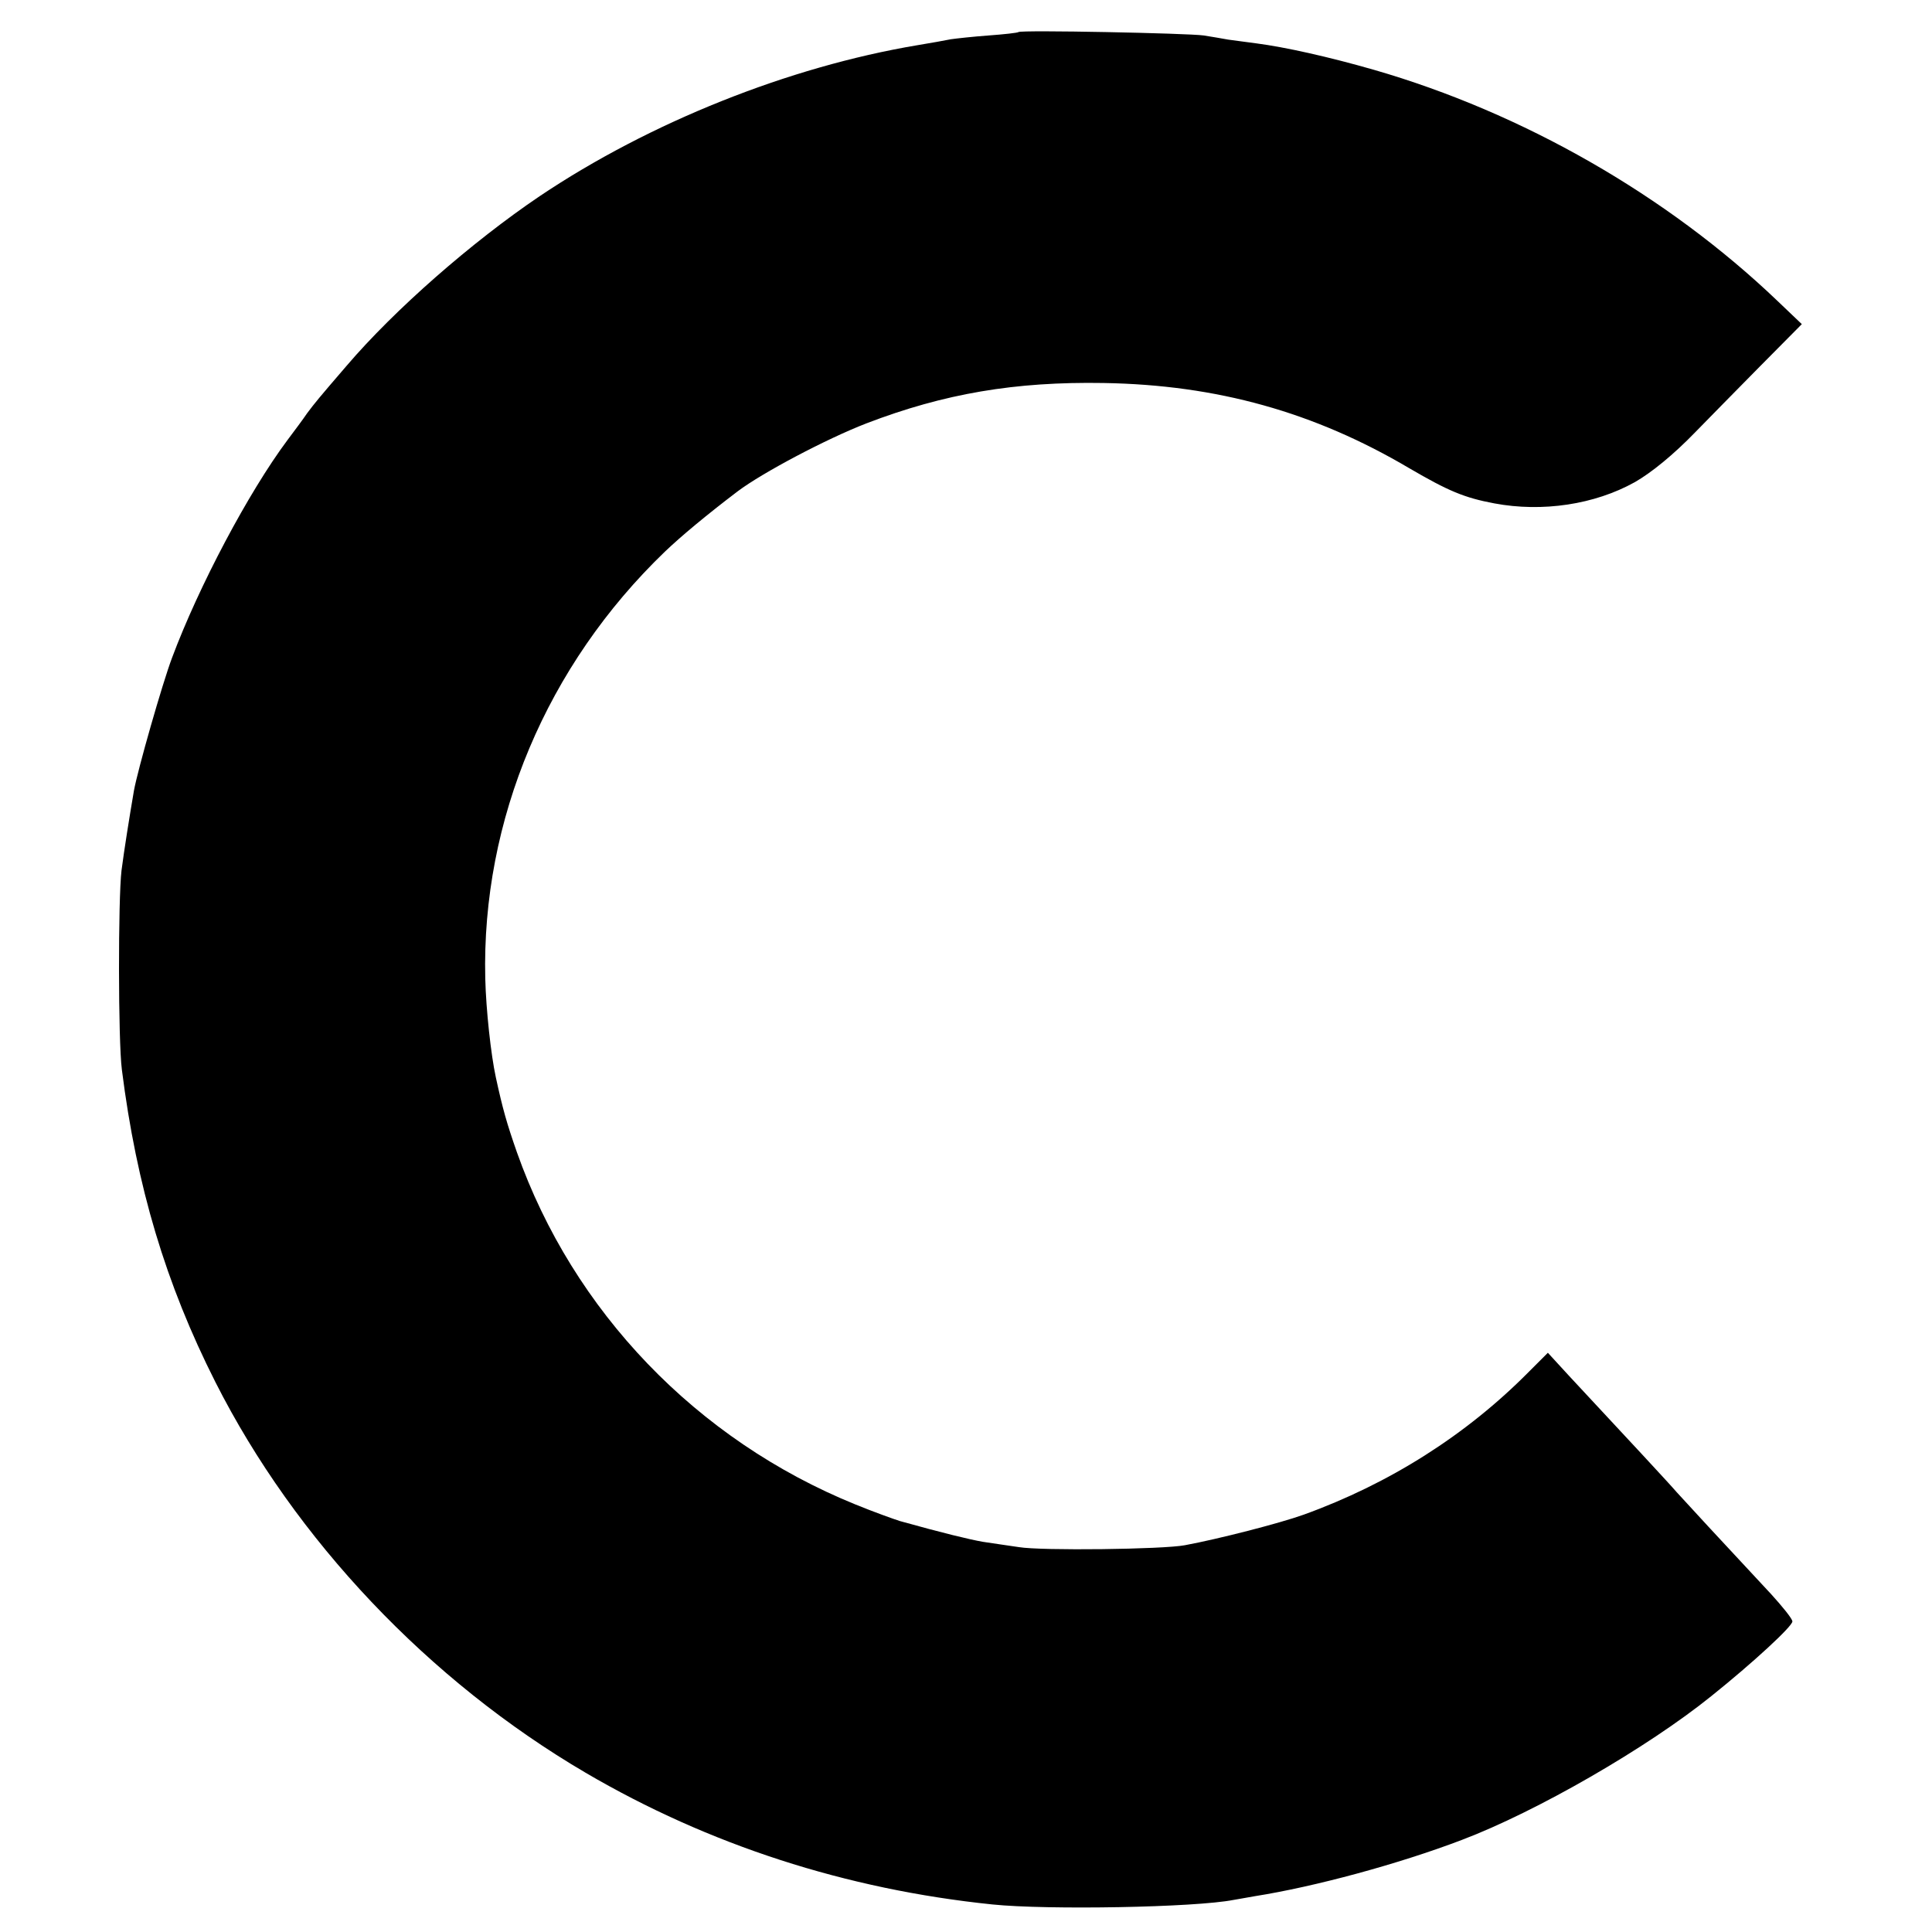 <?xml version="1.0" standalone="no"?>
<!DOCTYPE svg PUBLIC "-//W3C//DTD SVG 20010904//EN"
 "http://www.w3.org/TR/2001/REC-SVG-20010904/DTD/svg10.dtd">
<svg version="1.0" xmlns="http://www.w3.org/2000/svg"
 width="512pt" height="512pt" viewBox="0 0 512 512"
 preserveAspectRatio="xMidYMid meet">
<g transform="translate(0,512) scale(0.1,-0.1)"
fill="#000000" stroke="none">
<path d="M2699 5035 c-2 -2 -38 -6 -79 -9 -41 -3 -86 -8 -100 -10 -14 -3 -54
-10 -90 -16 -339 -57 -708 -204 -1000 -400 -179 -121 -384 -300 -512 -450 -74
-86 -83 -97 -104 -125 -10 -15 -34 -47 -52 -71 -103 -138 -235 -387 -306 -577
-26 -69 -91 -297 -101 -352 -12 -70 -26 -158 -33 -212 -9 -76 -9 -451 1 -528
39 -309 116 -567 248 -828 211 -417 565 -791 981 -1035 326 -191 690 -309
1078 -349 146 -15 537 -8 639 12 10 2 36 6 57 10 158 25 380 85 548 149 198
75 491 244 661 381 111 89 215 185 215 198 0 7 -26 39 -56 72 -126 135 -233
251 -251 271 -16 19 -135 147 -285 308 l-56 61 -50 -50 c-166 -168 -370 -297
-597 -379 -64 -23 -228 -65 -315 -81 -57 -11 -381 -15 -440 -5 -30 4 -73 11
-95 14 -35 6 -109 24 -220 55 -16 5 -69 24 -118 44 -421 171 -748 512 -897
933 -27 77 -38 116 -56 199 -13 60 -26 179 -28 262 -10 420 163 830 476 1131
43 41 110 97 193 160 65 49 235 139 341 180 206 79 394 111 629 107 300 -5
558 -77 810 -226 103 -60 145 -78 225 -93 128 -24 266 -3 372 56 44 25 103 73
161 133 32 33 109 111 170 173 l112 113 -65 62 c-292 279 -674 498 -1069 612
-122 35 -235 60 -311 70 -25 3 -58 8 -75 10 -16 3 -46 8 -65 11 -41 6 -486 15
-491 9z"/>
</g>
</svg>
